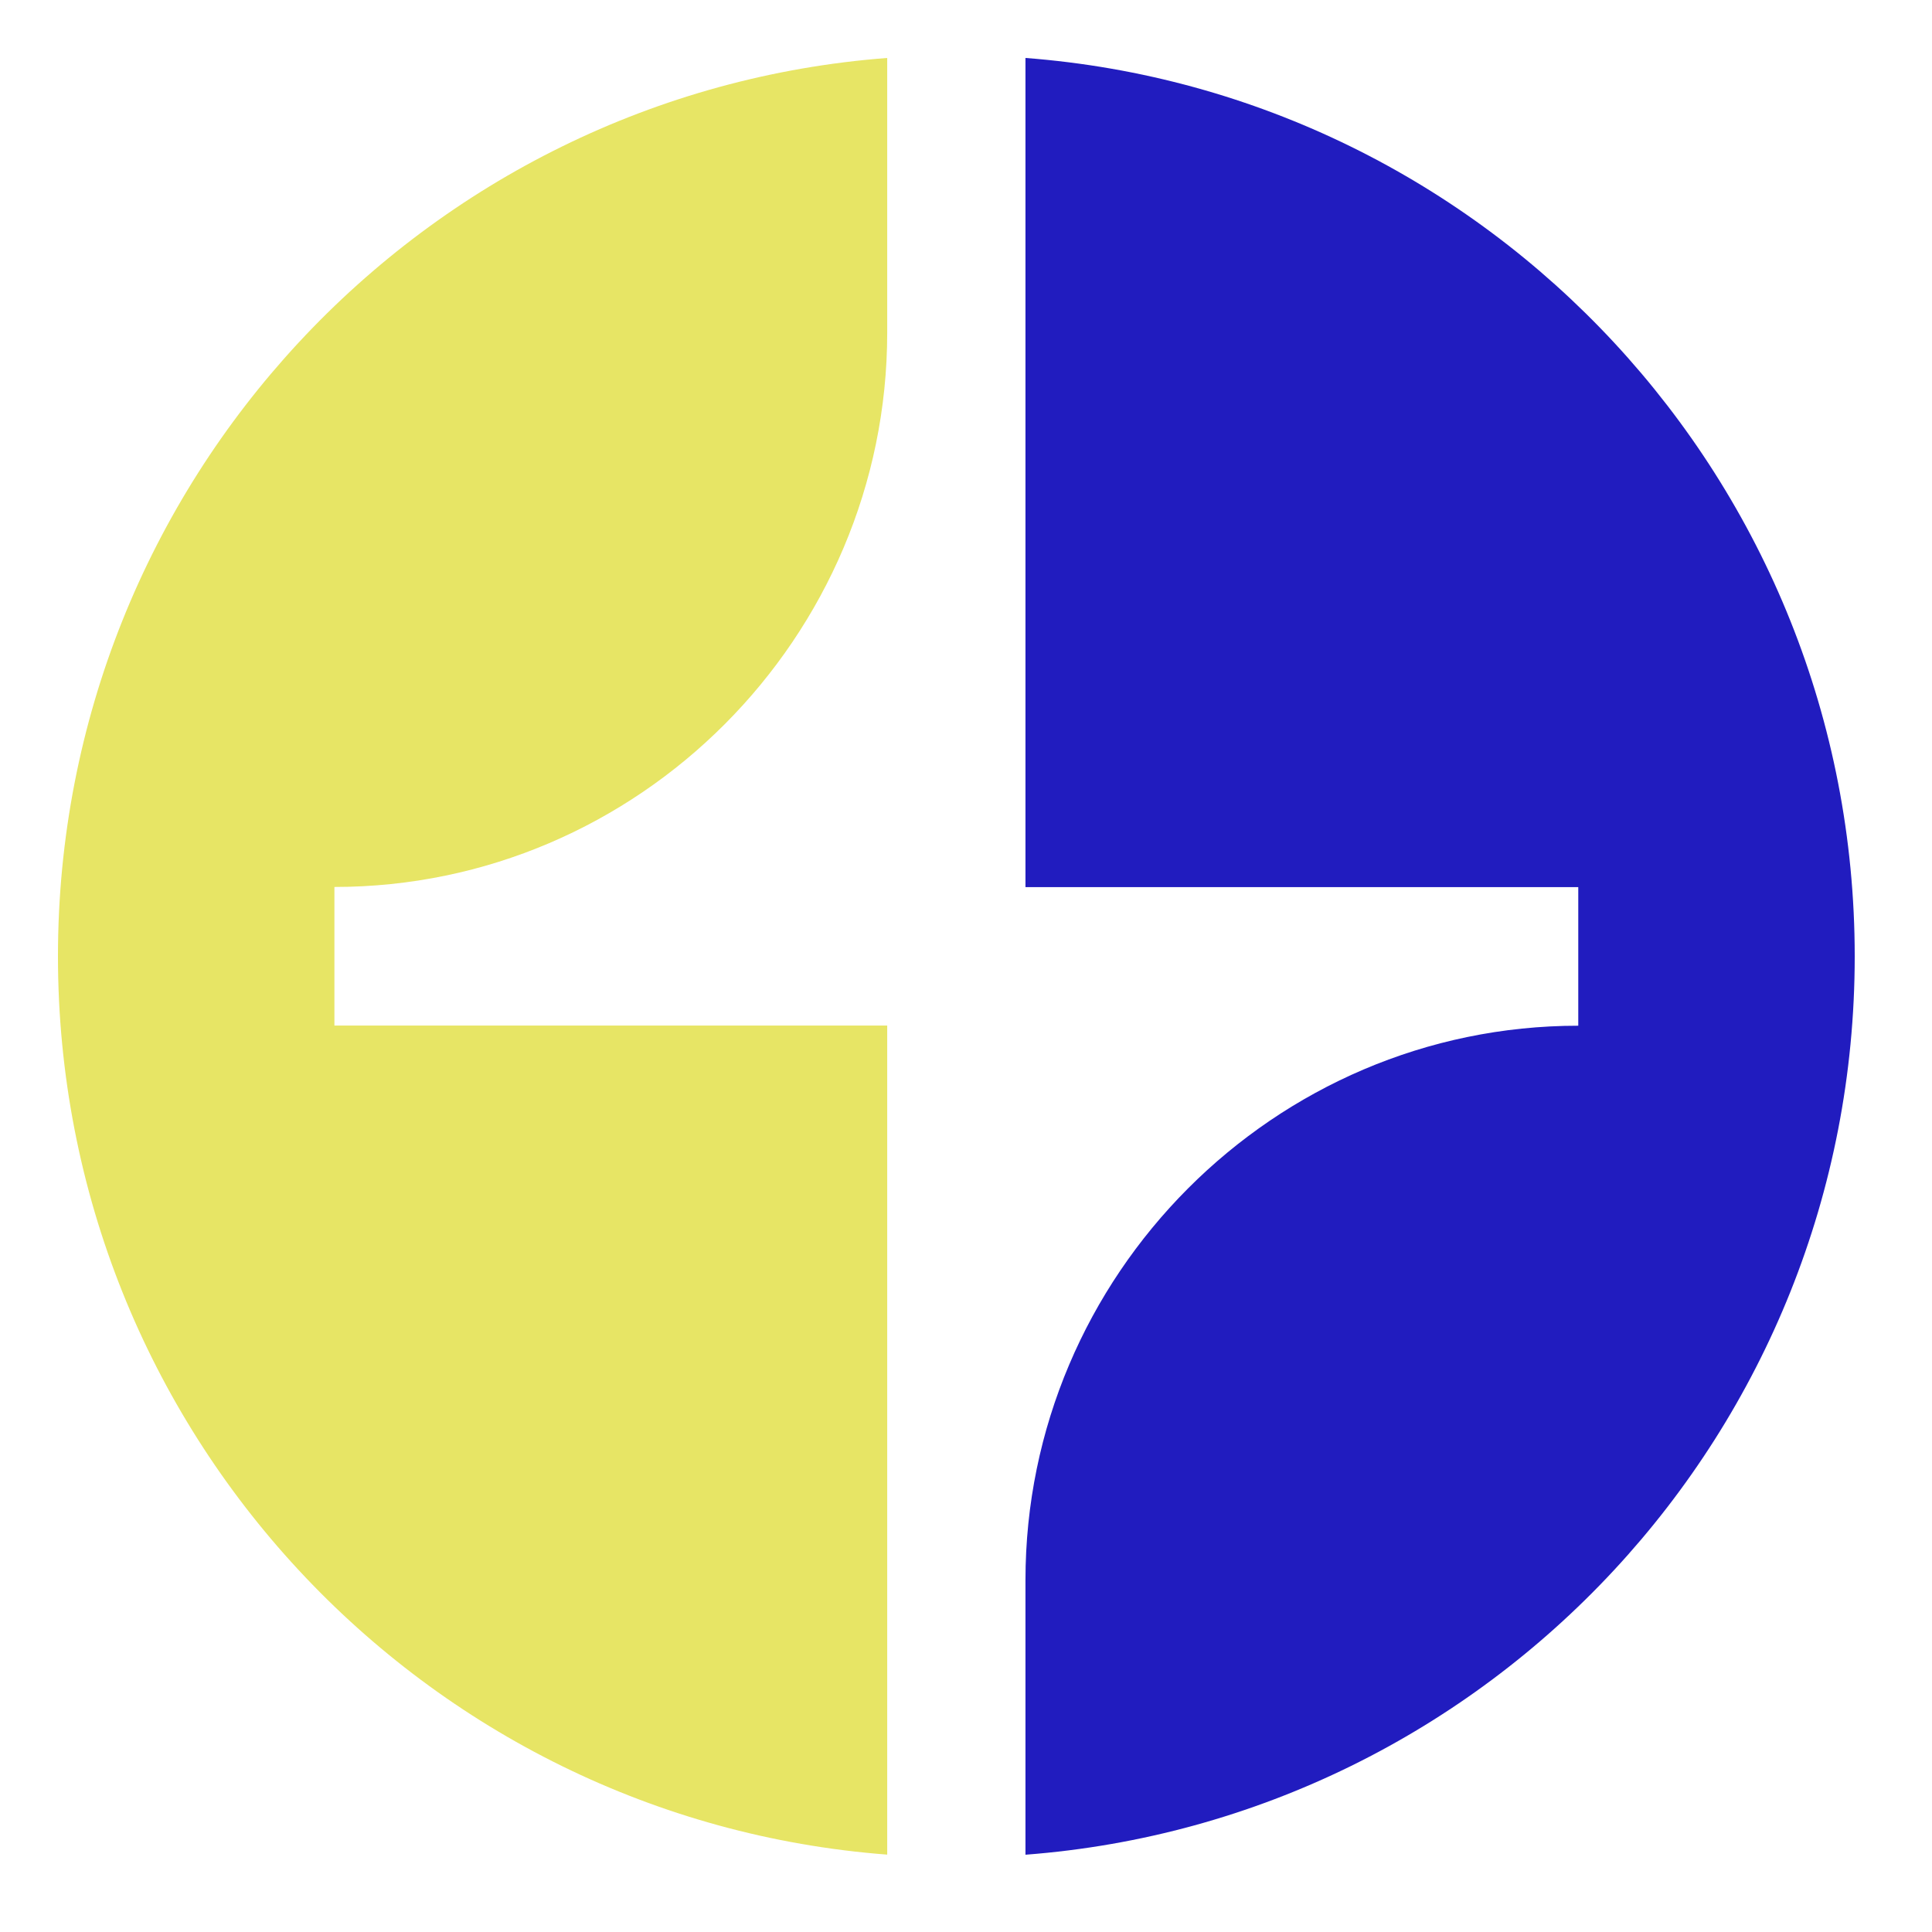 <?xml version="1.0" encoding="UTF-8"?>
<svg xmlns="http://www.w3.org/2000/svg" width="100" height="100" viewBox="0 0 100 100" fill="none">
  <path fill-rule="evenodd" clip-rule="evenodd" d="M53.078 3C77.089 4.83 96 24.95 96 49.5C96 74.05 77.085 94.17 53.078 96V81.788C53.078 66.005 65.955 53.091 81.691 53.091V45.918H53.078V3.005V3Z" fill="#211CBF"></path>
  <path fill-rule="evenodd" clip-rule="evenodd" d="M3 49.5C3 24.95 21.915 4.83 45.922 3V17.212C45.922 32.995 33.045 45.909 17.309 45.909V53.082H45.922V95.995C21.91 94.165 3 74.045 3 49.495V49.5Z" fill="#E7E565"></path>
</svg>

